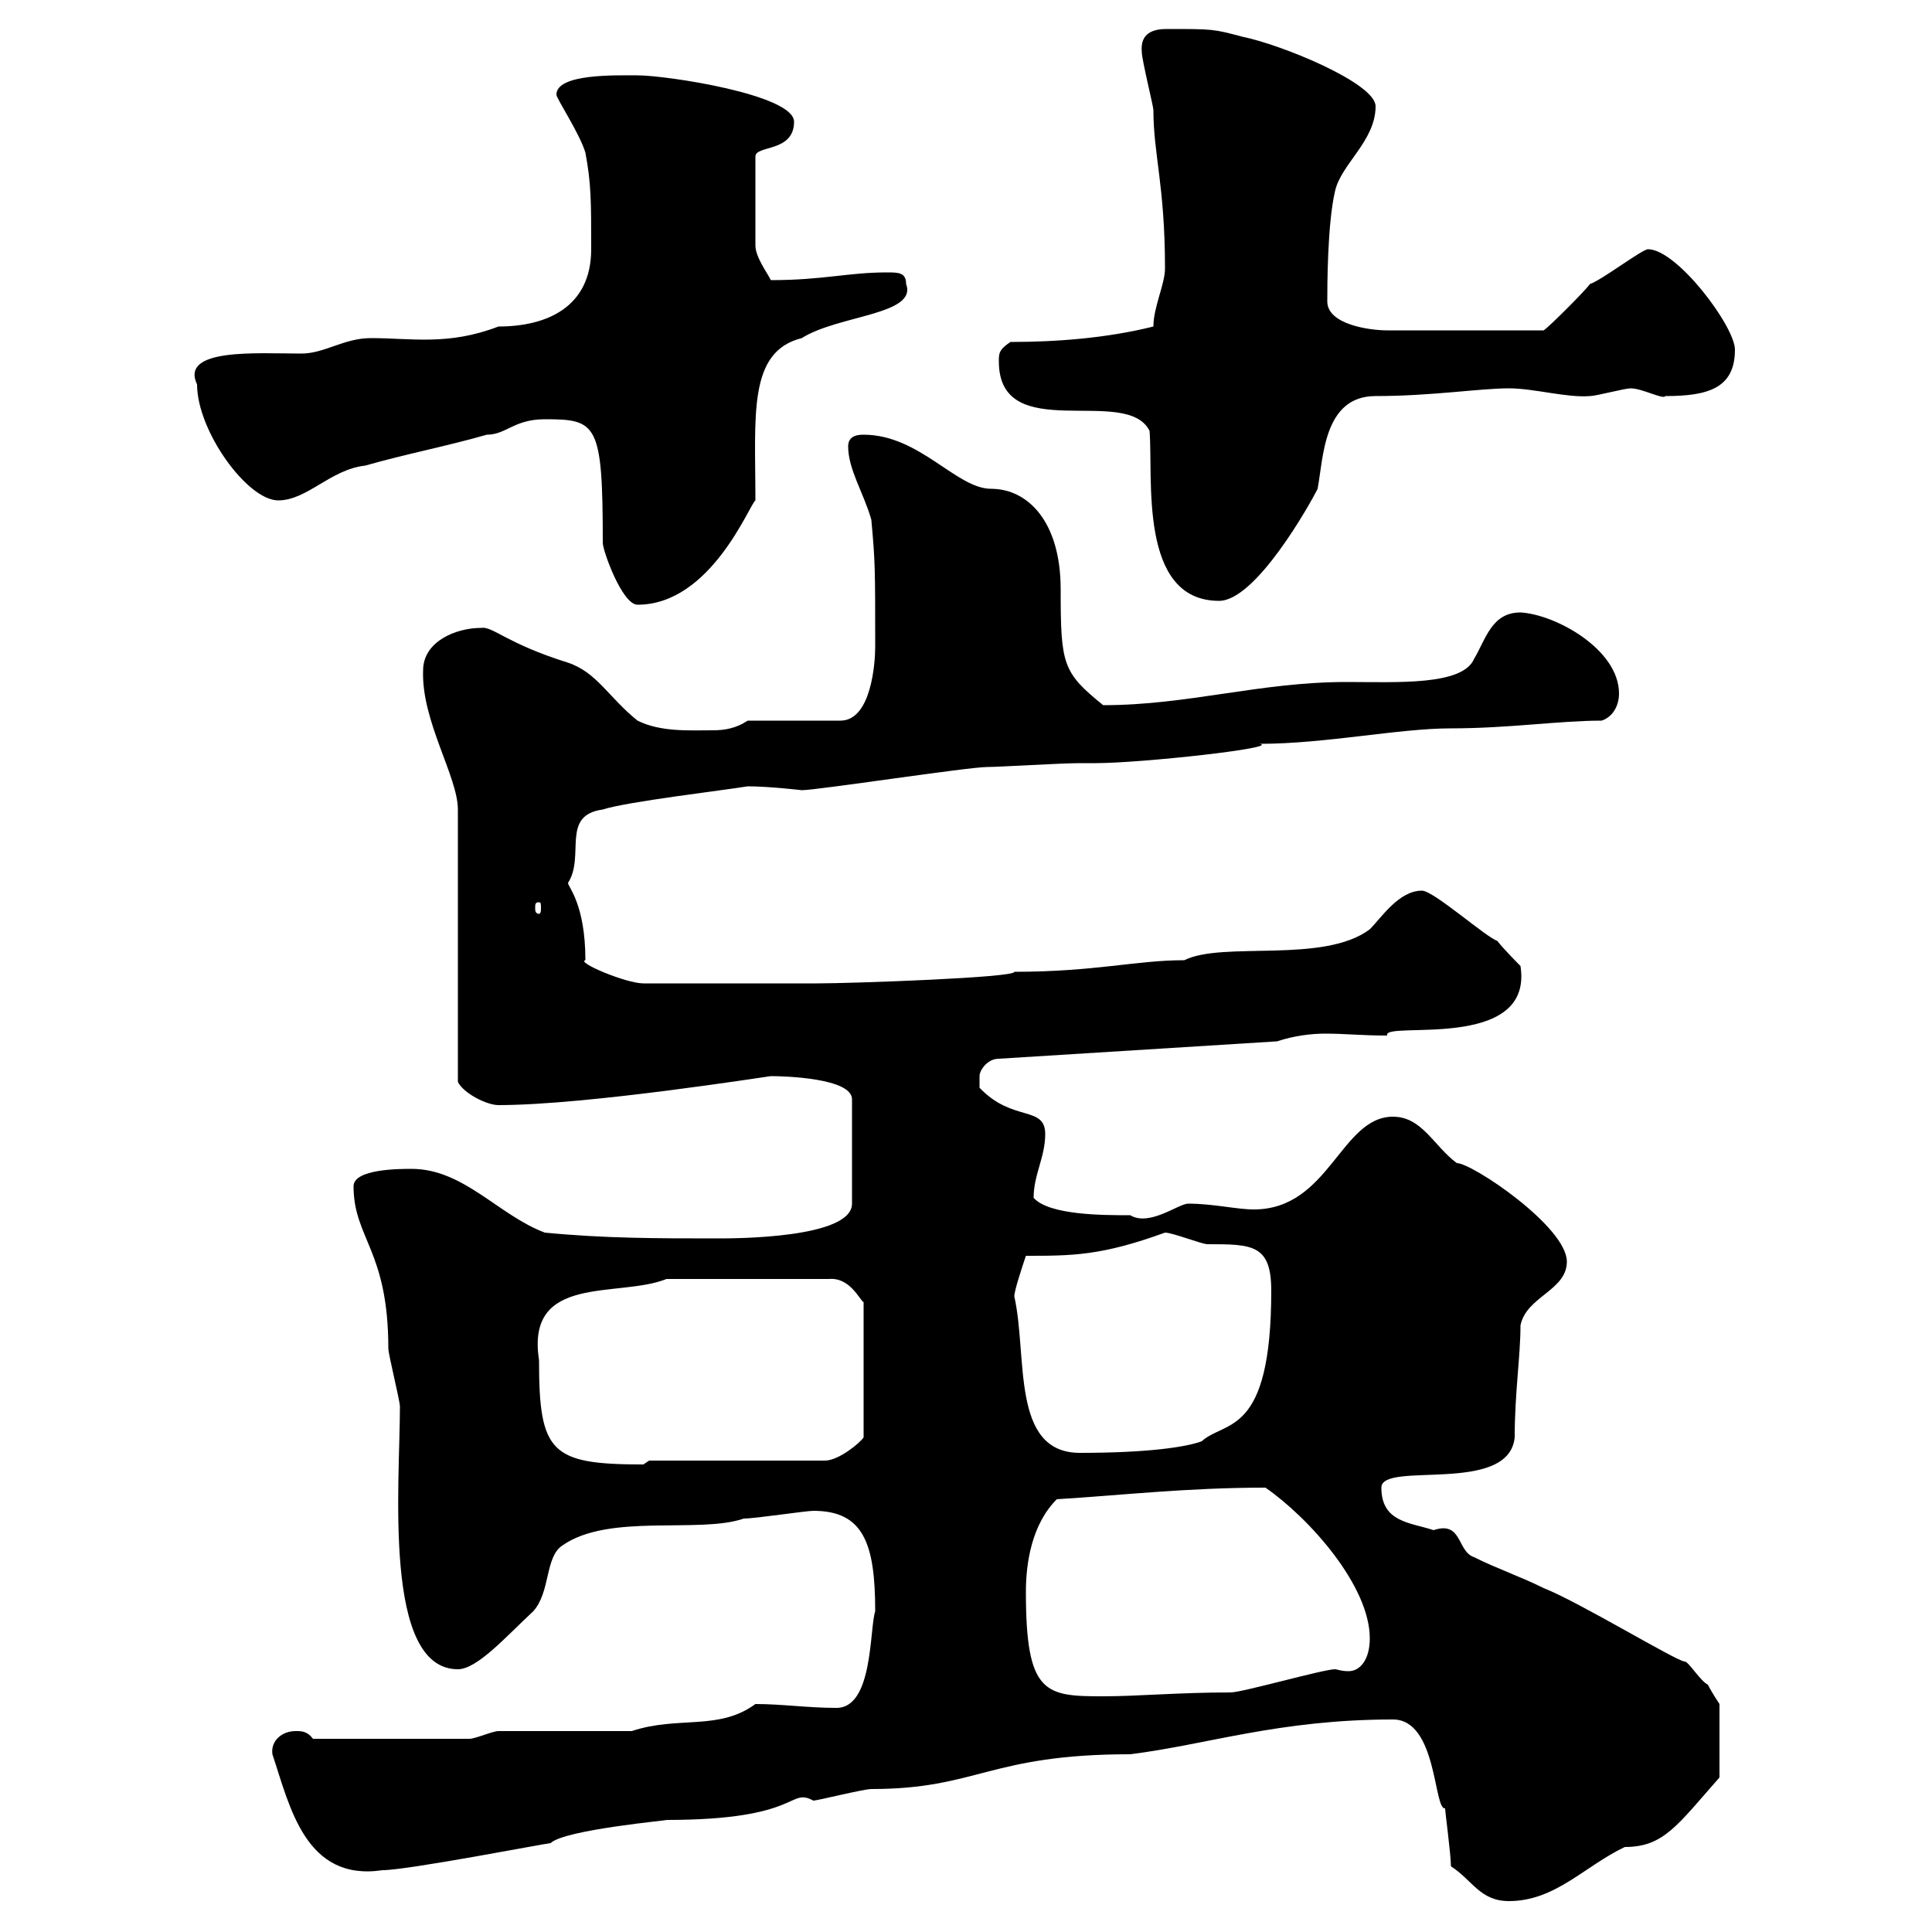 <svg xmlns="http://www.w3.org/2000/svg" xmlns:xlink="http://www.w3.org/1999/xlink" width="300" height="300"><path d="M225.30 289.80C228.60 291.90 229.80 295.20 234.30 295.20C241.50 295.20 246 289.80 252.30 286.80C258.30 286.80 260.40 283.50 267 276L267 264.60C267 264.60 265.80 262.80 265.20 261.60C264 261 262.20 258 261.60 258C260.40 258 245.10 248.70 239.70 246.60C236.10 244.80 232.50 243.60 228.90 241.80C226.20 240.90 227.10 236.10 222.60 237.60C219 236.40 214.50 236.40 214.50 231C214.50 226.80 234.30 232.20 235.20 223.20C235.20 216.30 236.10 210.60 236.10 205.80C237 201.30 243.30 200.40 243.30 195.90C243.30 190.50 228.60 180.60 226.20 180.60C222.60 177.90 220.80 173.40 216.30 173.40C208.20 173.40 206.40 187.80 194.70 187.80C192 187.80 188.40 186.90 184.50 186.90C183 186.90 178.50 190.50 175.50 188.70C171.30 188.70 162.90 188.70 160.50 186C160.50 182.40 162.30 179.70 162.30 176.10C162.30 171.60 157.20 174.30 152.10 168.90C152.10 168.90 152.10 168 152.10 167.10C152.10 166.20 153.30 164.40 155.10 164.40L198.30 161.70C201 160.80 203.70 160.50 205.80 160.50C208.80 160.50 211.50 160.80 215.40 160.80C214.50 158.40 238.20 163.50 236.10 150C236.10 150 233.40 147.30 232.50 146.10C230.70 145.50 222.60 138.30 220.80 138.30C217.20 138.30 214.50 142.50 212.70 144.30C205.50 149.70 189.90 146.10 183.90 149.10C176.40 149.10 170.10 150.90 157.50 150.90C157.80 151.80 132.30 152.70 126.90 152.70C122.70 152.70 113.40 152.70 99.90 152.70C97.20 152.70 89.40 149.40 90.90 149.10C90.90 140.40 88.20 137.70 88.20 137.10C90.90 132.90 87 126.60 93.60 125.70C97.20 124.50 112.50 122.70 116.10 122.10C119.40 122.10 124.50 122.70 124.50 122.70C126.90 122.70 150.30 119.10 153.30 119.10C155.10 119.10 164.70 118.50 167.70 118.50L170.10 118.50C177.30 118.50 198.90 116.10 195.60 115.50C205.80 115.50 217.20 113.10 225.30 113.10C234.30 113.10 242.10 111.90 248.70 111.90C250.50 111.30 251.40 109.50 251.40 107.70C251.40 100.80 241.50 95.40 236.10 95.10C231.60 95.10 230.70 99.30 228.90 102.30C227.10 106.50 216.90 105.90 209.10 105.90C195.60 105.90 184.50 109.50 171.30 109.50C165 104.40 164.70 103.20 164.70 91.50C164.70 81 159.60 75.90 153.90 75.90C148.50 75.90 142.80 67.50 134.10 67.50C133.50 67.50 131.70 67.50 131.70 69.30C131.70 72.90 134.10 76.50 135.30 80.70C135.90 87.30 135.90 88.20 135.90 100.50C135.90 102.90 135.30 111.90 130.50 111.90L116.10 111.90C114.30 113.10 112.50 113.40 110.70 113.40C107.10 113.40 102.60 113.70 99 111.90C94.50 108.30 92.70 104.40 88.20 102.90C78.60 99.90 76.50 97.20 74.70 97.50C70.80 97.50 65.70 99.60 65.70 104.10C65.40 111.90 71.10 120.60 71.10 125.70L71.10 168C72 169.80 75.60 171.60 77.40 171.60C91.20 171.60 119.40 167.10 119.70 167.10C121.80 167.10 132.30 167.40 132.30 170.70L132.30 186.90C132.30 192.30 114 192.30 111.60 192.30C102 192.30 93.90 192.30 84.60 191.40C77.40 188.70 72 181.50 63.90 181.50C62.10 181.50 54.90 181.50 54.90 184.20C54.90 192.30 60.30 194.10 60.30 209.40C60.30 210.30 62.10 217.50 62.10 218.40C62.10 230.40 59.40 259.20 71.10 259.20C74.10 259.20 78.60 254.10 82.80 250.20C85.50 247.20 84.60 241.80 87.30 240C94.50 234.90 108.60 238.20 115.50 235.80C117.30 235.80 125.10 234.60 126.30 234.60C134.10 234.60 135.90 239.70 135.90 250.20C135 252.90 135.60 265.20 129.90 265.20C125.40 265.20 121.50 264.60 117.30 264.60C111.60 268.80 105.30 266.40 98.10 268.80C95.40 268.80 80.10 268.80 77.40 268.80C76.50 268.80 73.80 270 72.90 270L48.60 270C47.70 268.80 46.80 268.80 45.90 268.80C43.80 268.80 42 270.30 42.30 272.40C45 280.50 47.40 292.20 59.40 290.40C63.30 290.40 84.90 286.20 85.50 286.20C87.60 284.10 104.40 282.60 103.50 282.60C124.50 282.60 122.40 277.50 126.30 279.60C126.90 279.60 134.10 277.80 135.30 277.80C151.80 277.80 153.60 272.40 175.50 272.40C187.50 270.90 198.60 267 216.30 267C223.20 267 222.60 281.10 224.40 280.80C224.40 281.40 225.30 288 225.30 289.80ZM159.30 247.20C159.30 242.70 160.20 236.70 164.10 232.80C174 232.20 184.20 231 196.50 231C203.40 235.80 212.70 246.30 212.70 254.40C212.70 257.70 211.20 259.50 209.40 259.50C208.20 259.50 207.60 259.20 207.30 259.20C205.50 259.20 192.90 262.80 191.10 262.80C183 262.80 176.70 263.40 171.30 263.40C162.30 263.40 159.30 263.10 159.30 247.20ZM83.70 211.20C81.60 197.70 96 201.60 103.50 198.60L128.70 198.60C132 198.30 133.50 201.90 134.10 202.20L134.10 223.20C133.50 224.10 130.20 226.80 128.10 226.80L100.80 226.80C100.80 226.80 99.90 227.40 99.90 227.40C85.50 227.40 83.70 225.60 83.70 211.20ZM157.50 201.30C157.50 200.40 158.70 196.80 159.30 195C166.50 195 171 195 180.90 191.40C182.10 191.40 186.60 193.20 187.50 193.20C194.40 193.20 197.40 193.20 197.40 200.40C197.40 223.20 190.20 220.50 186.60 223.80C184.20 224.70 178.20 225.60 167.70 225.60C156.90 225.60 159.60 210.60 157.50 201.30ZM83.70 140.10C84 140.10 84 140.40 84 141C84 141.30 84 141.90 83.70 141.90C83.10 141.90 83.10 141.30 83.10 141C83.10 140.40 83.10 140.10 83.70 140.10ZM84.60 65.10C92.70 65.10 93.60 65.70 93.60 84.30C93.60 85.50 96.60 93.90 99 93.90C110.40 93.90 116.40 78.30 117.30 77.70C117.30 64.50 116.10 54.60 124.50 52.50C130.20 48.90 142.50 48.90 140.70 44.10C140.70 42.30 139.50 42.30 137.70 42.30C131.70 42.30 127.80 43.50 119.70 43.50C119.10 42.30 117.30 39.90 117.30 38.10L117.30 24.30C117.30 22.50 123.30 23.70 123.30 18.90C123.30 14.70 103.50 11.70 99 11.70C95.70 11.70 86.40 11.40 86.40 14.70C86.40 15.30 90 20.70 90.90 23.70C91.80 28.50 91.80 31.20 91.80 38.70C91.80 47.70 84.90 50.70 77.40 50.70C69.60 53.70 63.90 52.50 57.60 52.50C53.40 52.50 50.40 54.90 46.80 54.90C39.90 54.90 27.90 54 30.60 59.70C30.60 66.90 38.40 77.70 43.20 77.70C47.70 77.70 51.30 72.90 56.70 72.30C63 70.50 69.30 69.30 75.60 67.50C78.60 67.50 79.80 65.10 84.60 65.10ZM178.50 66.90C179.10 74.10 176.70 93.30 189.30 93.30C195 93.30 203.40 78.30 204.60 75.90C205.50 71.10 205.50 61.50 213.60 61.50C222.30 61.50 229.80 60.30 234.30 60.30C238.20 60.30 243.30 61.80 246.90 61.50C247.80 61.50 252.30 60.30 253.20 60.30C255 60.30 258.30 62.10 258.60 61.50C265.20 61.50 269.40 60.30 269.40 54.30C269.40 50.70 260.40 38.70 255.90 38.70C255 38.70 248.70 43.50 246.90 44.10C246 45.30 240.60 50.70 239.70 51.30L215.40 51.30C212.70 51.30 206.10 50.40 206.10 46.80C206.10 44.70 206.10 34.80 207.30 29.70C208.20 25.50 213.60 21.90 213.60 16.50C213.60 12.90 198.90 6.90 192.90 5.70C188.40 4.50 188.40 4.50 181.20 4.50C179.10 4.50 177 5.10 177.30 8.10C177.30 9.30 179.10 16.50 179.10 17.10C179.10 24 180.90 28.80 180.90 41.70C180.90 44.10 179.10 47.70 179.10 50.70C171.90 52.50 164.10 53.10 156.90 53.10C155.10 54.30 155.10 54.90 155.10 56.10C155.10 69.30 174.90 59.70 178.50 66.90Z"/></svg>